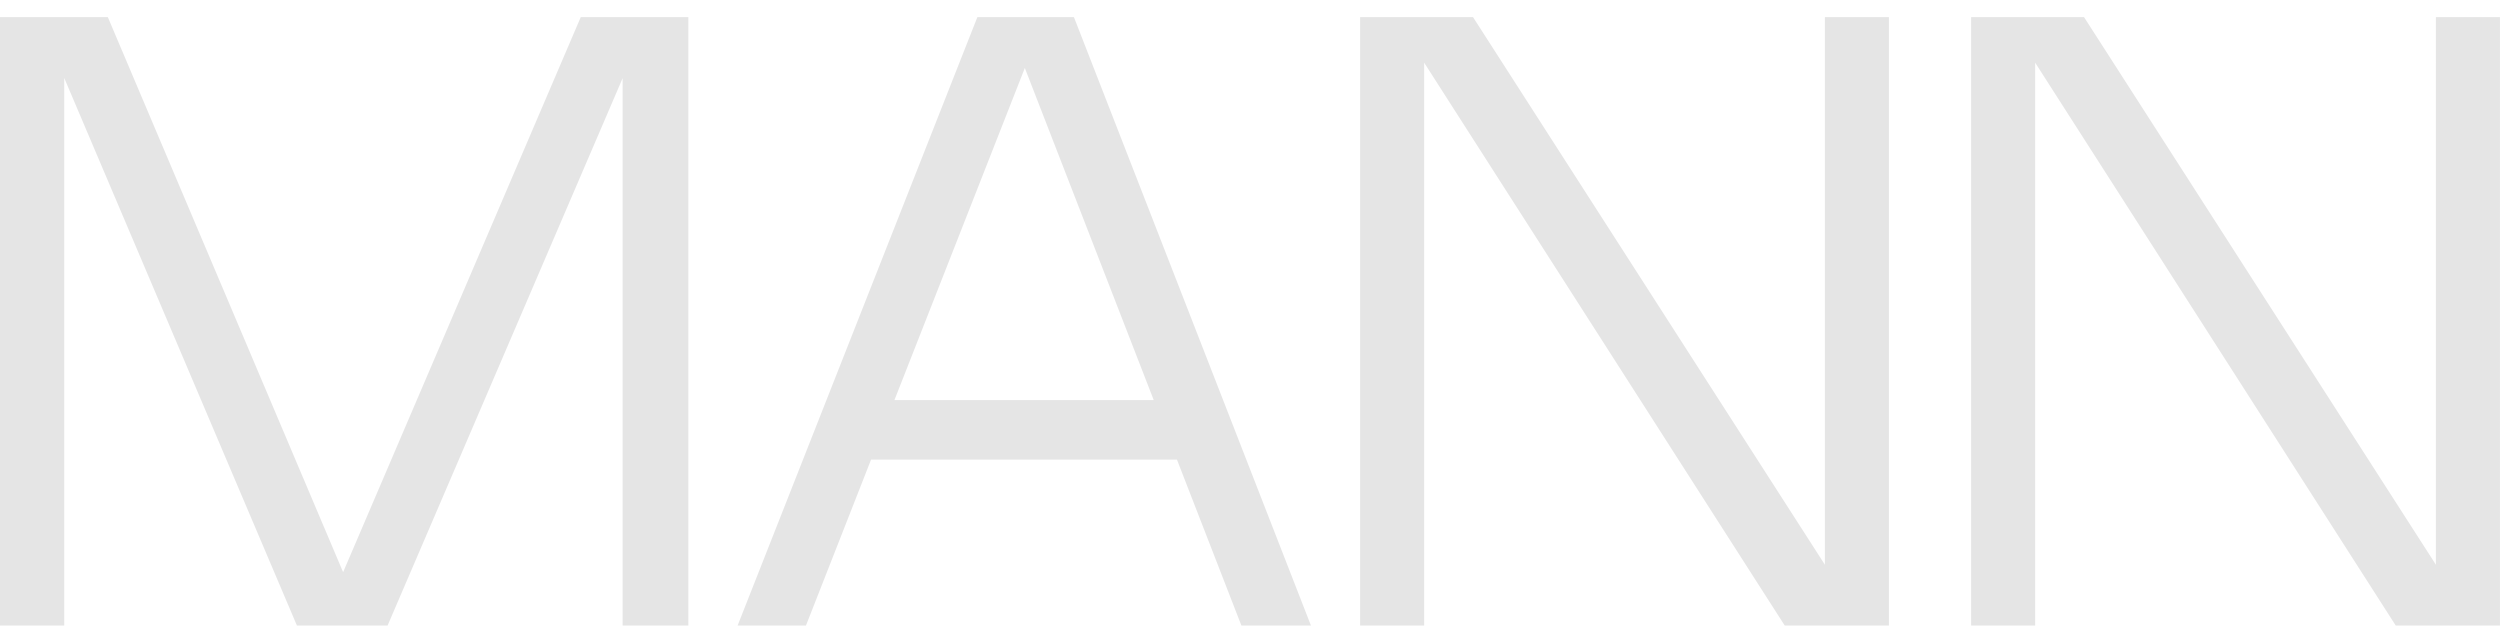 <?xml version="1.0" encoding="UTF-8"?>
<svg id="Layer_1" xmlns="http://www.w3.org/2000/svg" version="1.1" viewBox="0 0 564.02 143.02">
  <!-- Generator: Adobe Illustrator 29.8.2, SVG Export Plug-In . SVG Version: 2.1.1 Build 3)  -->
  <defs>
    <style>
      .st0 {
        fill: #e5e5e5;
      }
    </style>
  </defs>
  <path class="st0" d="M155.3,3.87v137.26h-14.83V17.64l-53.03,123.49h-20.45L14.49,17.59v123.54H0V3.87h24.33l53.08,125.22L131.02,3.87h24.28Z"/>
  <path class="st0" d="M166.41,141.13L220.5,3.87h21.79l53.47,137.26h-15.69l-14.54-37.44h-69.01l-14.69,37.44h-15.42,0ZM260.29,90.26l-29.08-74.92-29.42,74.92h58.5,0Z"/>
  <path class="st0" d="M426.17,141.13h-23.52L321.3,14.14v126.99h-14.45V3.87h25.48l79.38,123.54V3.87h14.45v137.26h.01,0Z"/>
  <path class="st0" d="M564.02,141.13h-23.52L459.15,14.14v126.99h-14.45V3.87h25.48l79.38,123.54V3.87h14.45v137.26h.01Z"/>
</svg>